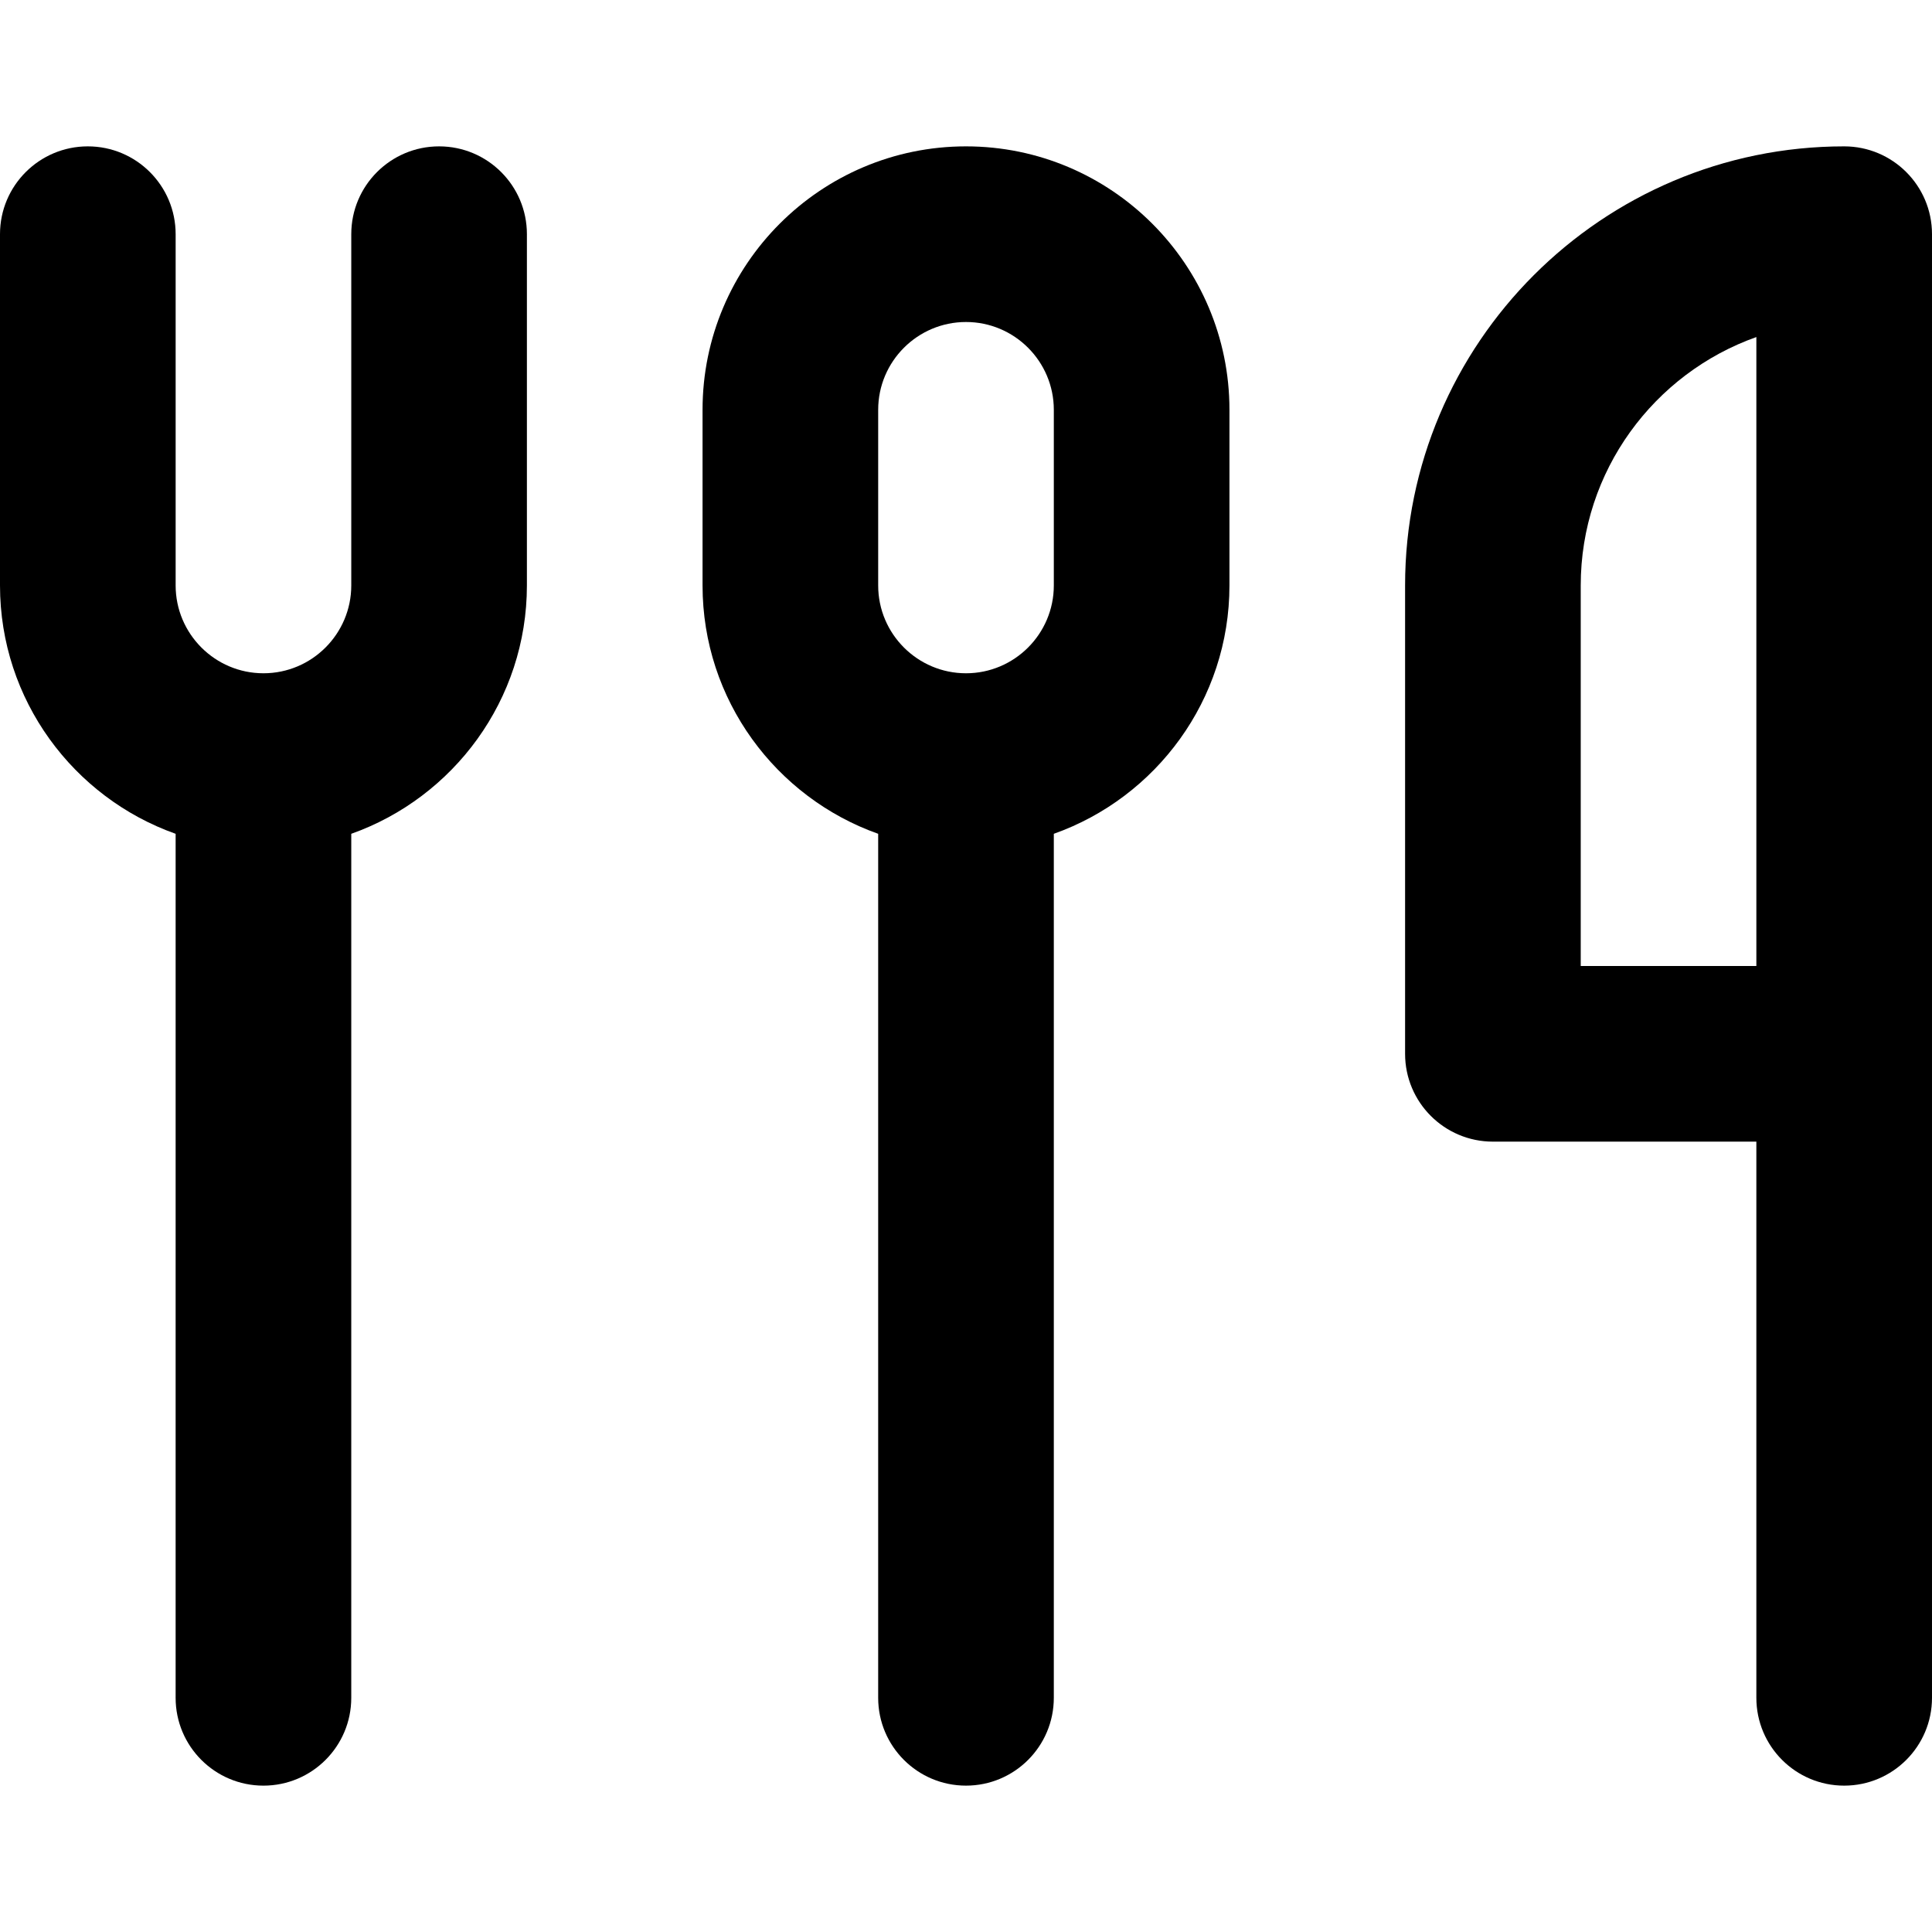 <?xml version="1.0" encoding="iso-8859-1"?>
<!-- Uploaded to: SVG Repo, www.svgrepo.com, Generator: SVG Repo Mixer Tools -->
<svg fill="#000000" height="800px" width="800px" version="1.1" id="Layer_1" xmlns="http://www.w3.org/2000/svg" xmlns:xlink="http://www.w3.org/1999/xlink" 
	 viewBox="0 0 512 512" xml:space="preserve">
<g>
	<g>
		<path d="M488.727,38.788c-64.163,0-116.364,52.201-116.364,116.364v124.121c0,12.853,10.42,23.273,23.273,23.273h69.818v147.394
			c0,12.853,10.42,23.273,23.273,23.273c12.853,0,23.273-10.42,23.273-23.273V62.061C512,49.208,501.58,38.788,488.727,38.788z
			 M465.455,256h-46.545V155.152c0-30.341,19.454-56.225,46.545-65.831V256z"/>
	</g>
</g>
<g>
	<g>
		<path d="M116.364,38.788c-12.853,0-23.273,10.42-23.273,23.273v93.078c0,12.84-10.44,23.285-23.274,23.285
			c-12.831,0-23.271-10.443-23.271-23.28V62.061c0-12.853-10.42-23.273-23.273-23.273C10.42,38.788,0,49.208,0,62.061v93.083
			c0,30.343,19.458,56.215,46.545,65.823l-0.002,228.973c0,12.853,10.42,23.273,23.273,23.273c12.851,0,23.273-10.42,23.273-23.273
			l0.002-228.974c27.088-9.609,46.545-35.482,46.545-65.826V62.061C139.636,49.208,129.216,38.788,116.364,38.788z"/>
	</g>
</g>
<g>
	<g>
		<path d="M256,38.788c-38.499,0-69.818,31.32-69.818,69.818v46.545c0,30.34,19.458,56.207,46.545,65.815l-0.002,228.973
			c0,12.853,10.42,23.273,23.273,23.273c12.851,0,23.273-10.42,23.273-23.273l0.002-228.973
			c27.088-9.607,46.545-35.475,46.545-65.815v-46.545C325.818,70.108,294.499,38.788,256,38.788z M279.273,155.152
			c0,12.833-10.44,23.273-23.273,23.273s-23.273-10.44-23.273-23.273v-46.545c0-12.833,10.44-23.273,23.273-23.273
			s23.273,10.44,23.273,23.273V155.152z"/>
	</g>
</g>
</svg>